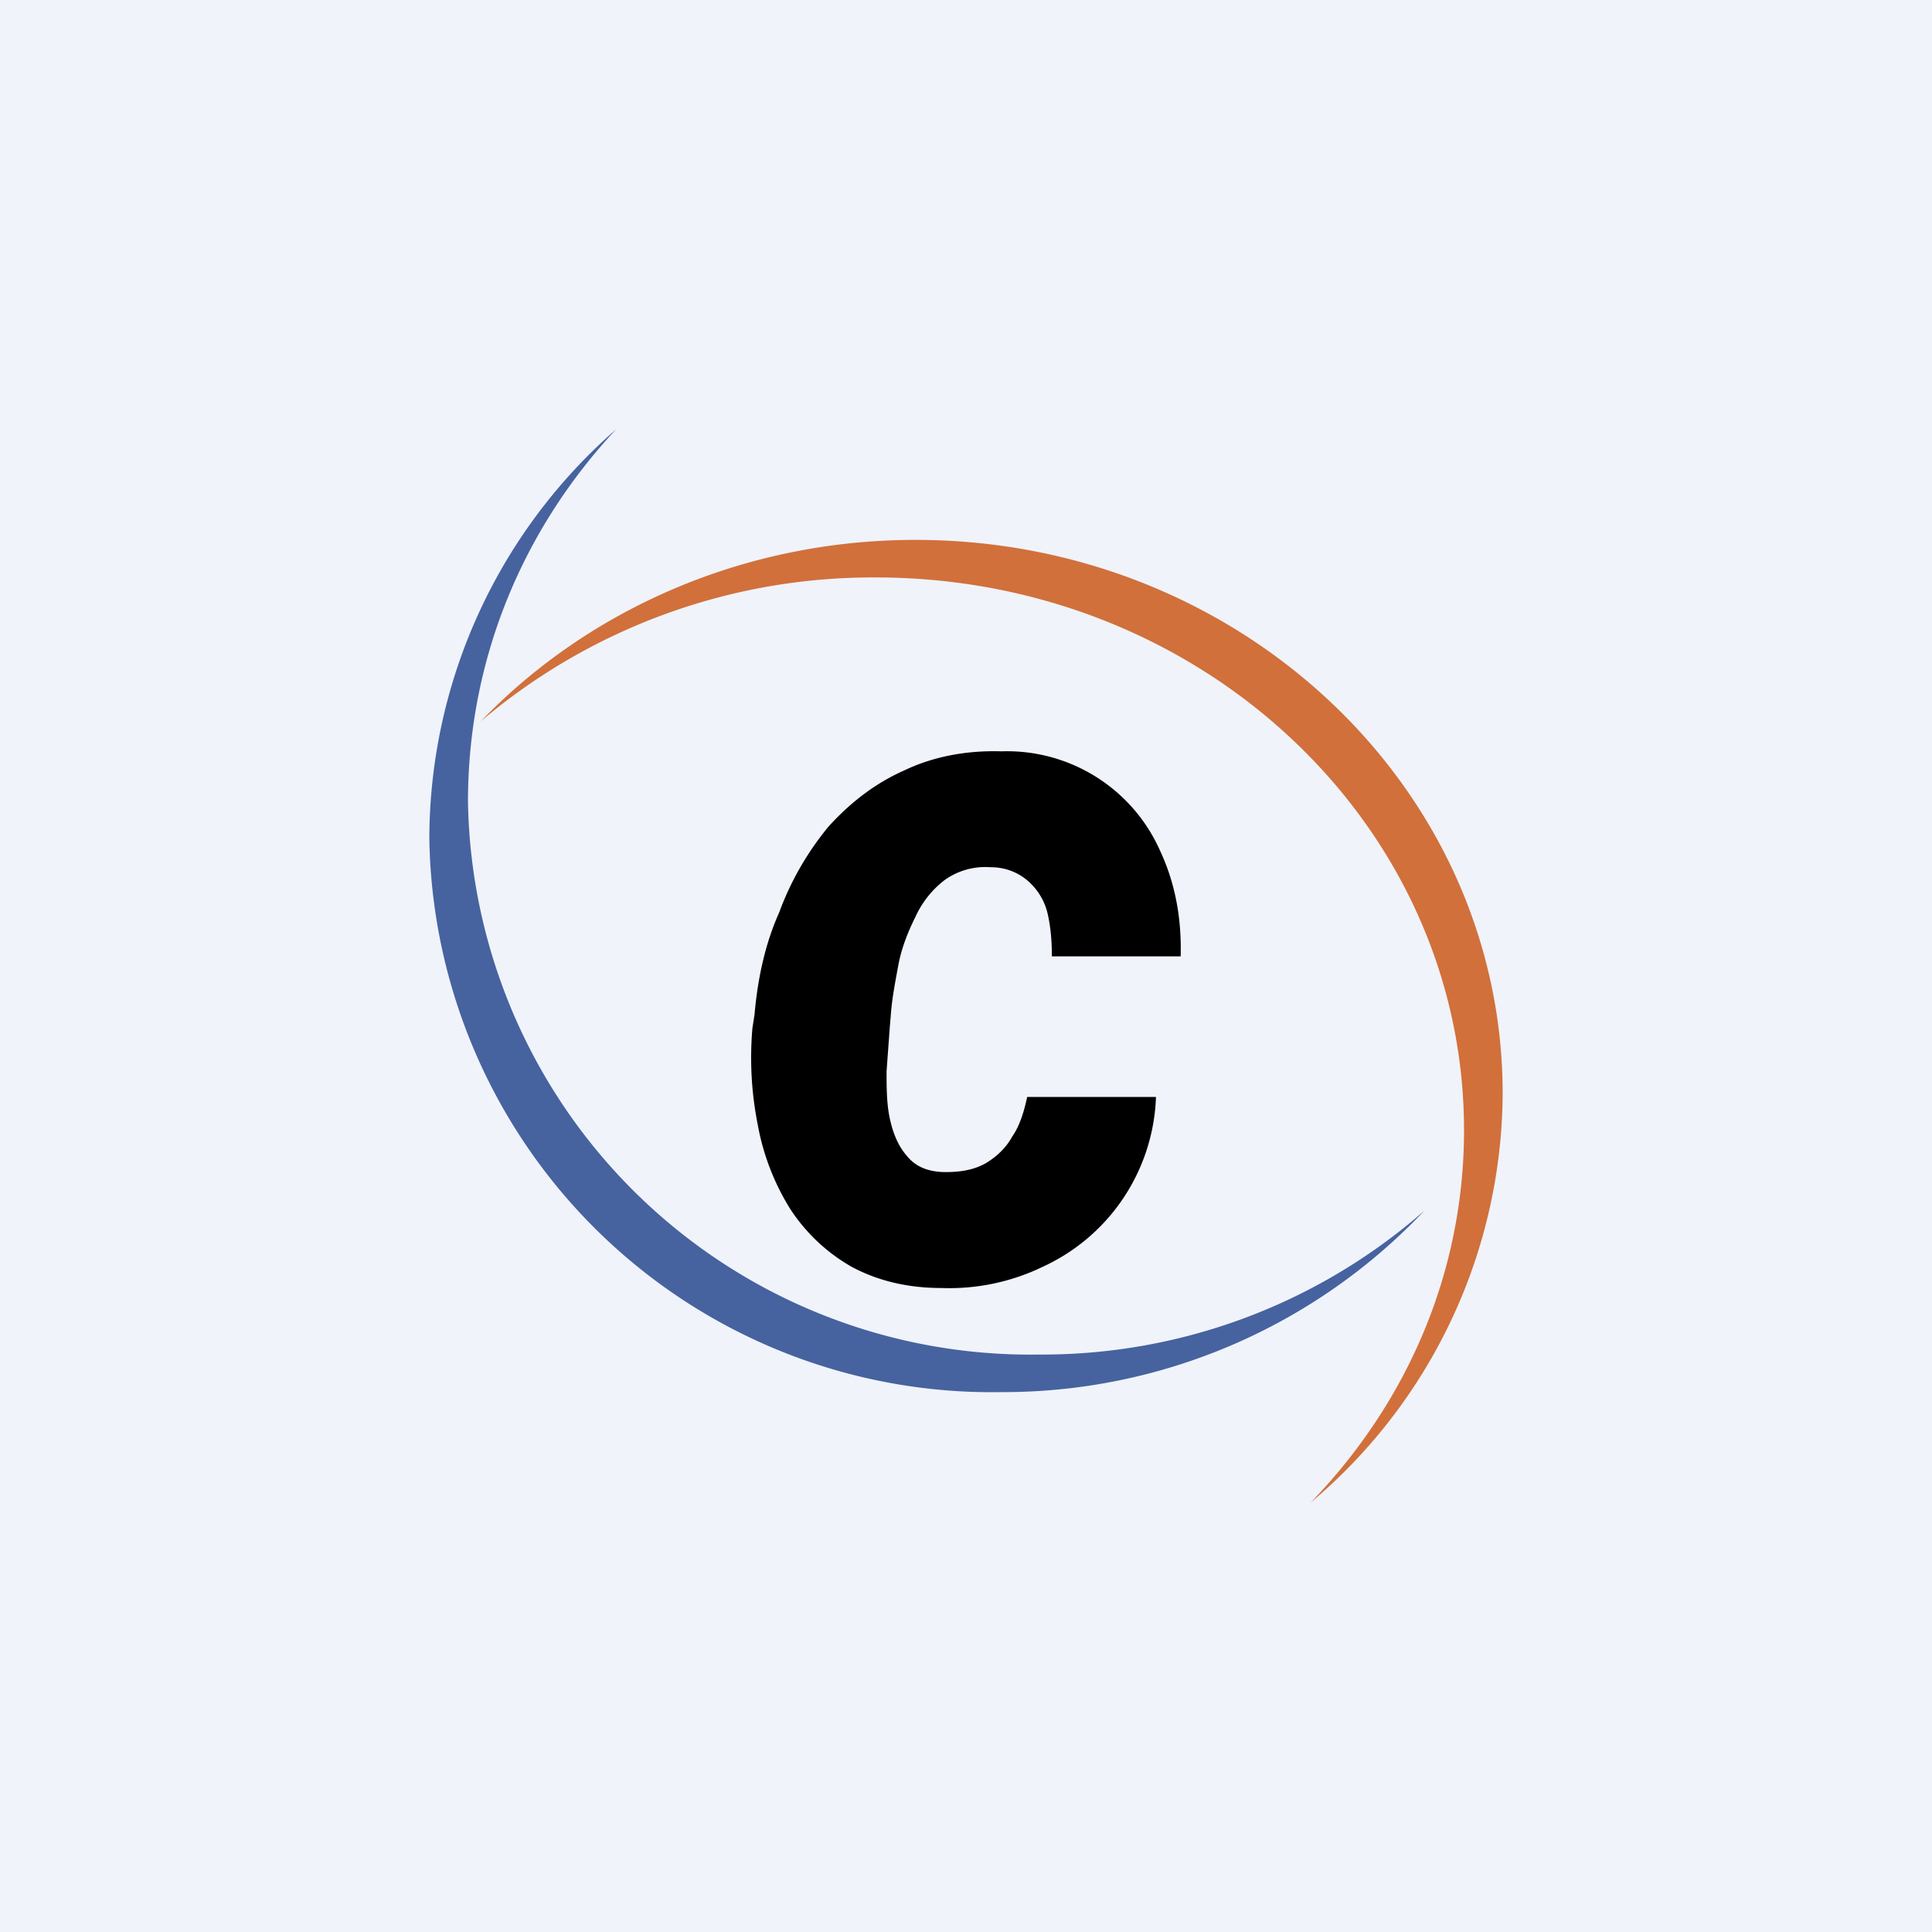 <!-- by TradingView --><svg width="18" height="18" viewBox="0 0 18 18" xmlns="http://www.w3.org/2000/svg"><path fill="#F0F3FA" d="M0 0h18v18H0z"/><path d="M8.81 10.92c.14 0 .26-.02.37-.08.1-.06.19-.14.25-.25.07-.1.11-.23.14-.37h1.2a1.81 1.81 0 0 1-1.05 1.58 2 2 0 0 1-.95.2c-.32 0-.6-.07-.84-.2a1.67 1.67 0 0 1-.57-.54 2.24 2.24 0 0 1-.3-.78 3.2 3.2 0 0 1-.05-.9l.02-.13c.03-.34.1-.66.23-.95.11-.3.27-.57.46-.8.2-.22.43-.4.7-.52.27-.13.58-.19.91-.18a1.56 1.56 0 0 1 1.48.93c.13.28.2.6.19.98H9.8c0-.14-.01-.27-.04-.4a.58.58 0 0 0-.18-.3.52.52 0 0 0-.35-.13.65.65 0 0 0-.43.12.9.9 0 0 0-.27.34c-.07.14-.13.29-.16.45-.03.16-.06.32-.07.46l-.01.12-.03.41c0 .15 0 .3.03.44s.08.26.16.35c.08.1.2.15.36.15Z"/><path d="M12.21 14A5.01 5.01 0 0 0 14 10.19c0-2.85-2.45-5.16-5.47-5.16-1.6 0-3.05.65-4.05 1.69a5.64 5.64 0 0 1 3.68-1.34c3.03 0 5.48 2.3 5.48 5.15 0 1.34-.54 2.55-1.43 3.47Z" fill="#D1703B"/><path d="M5.74 4A5.07 5.07 0 0 0 4 7.81a5.24 5.24 0 0 0 5.33 5.16 5.4 5.4 0 0 0 3.94-1.69 5.4 5.4 0 0 1-3.59 1.34 5.24 5.24 0 0 1-5.32-5.15c0-1.34.52-2.55 1.38-3.47Z" fill="#46639F"/></svg>